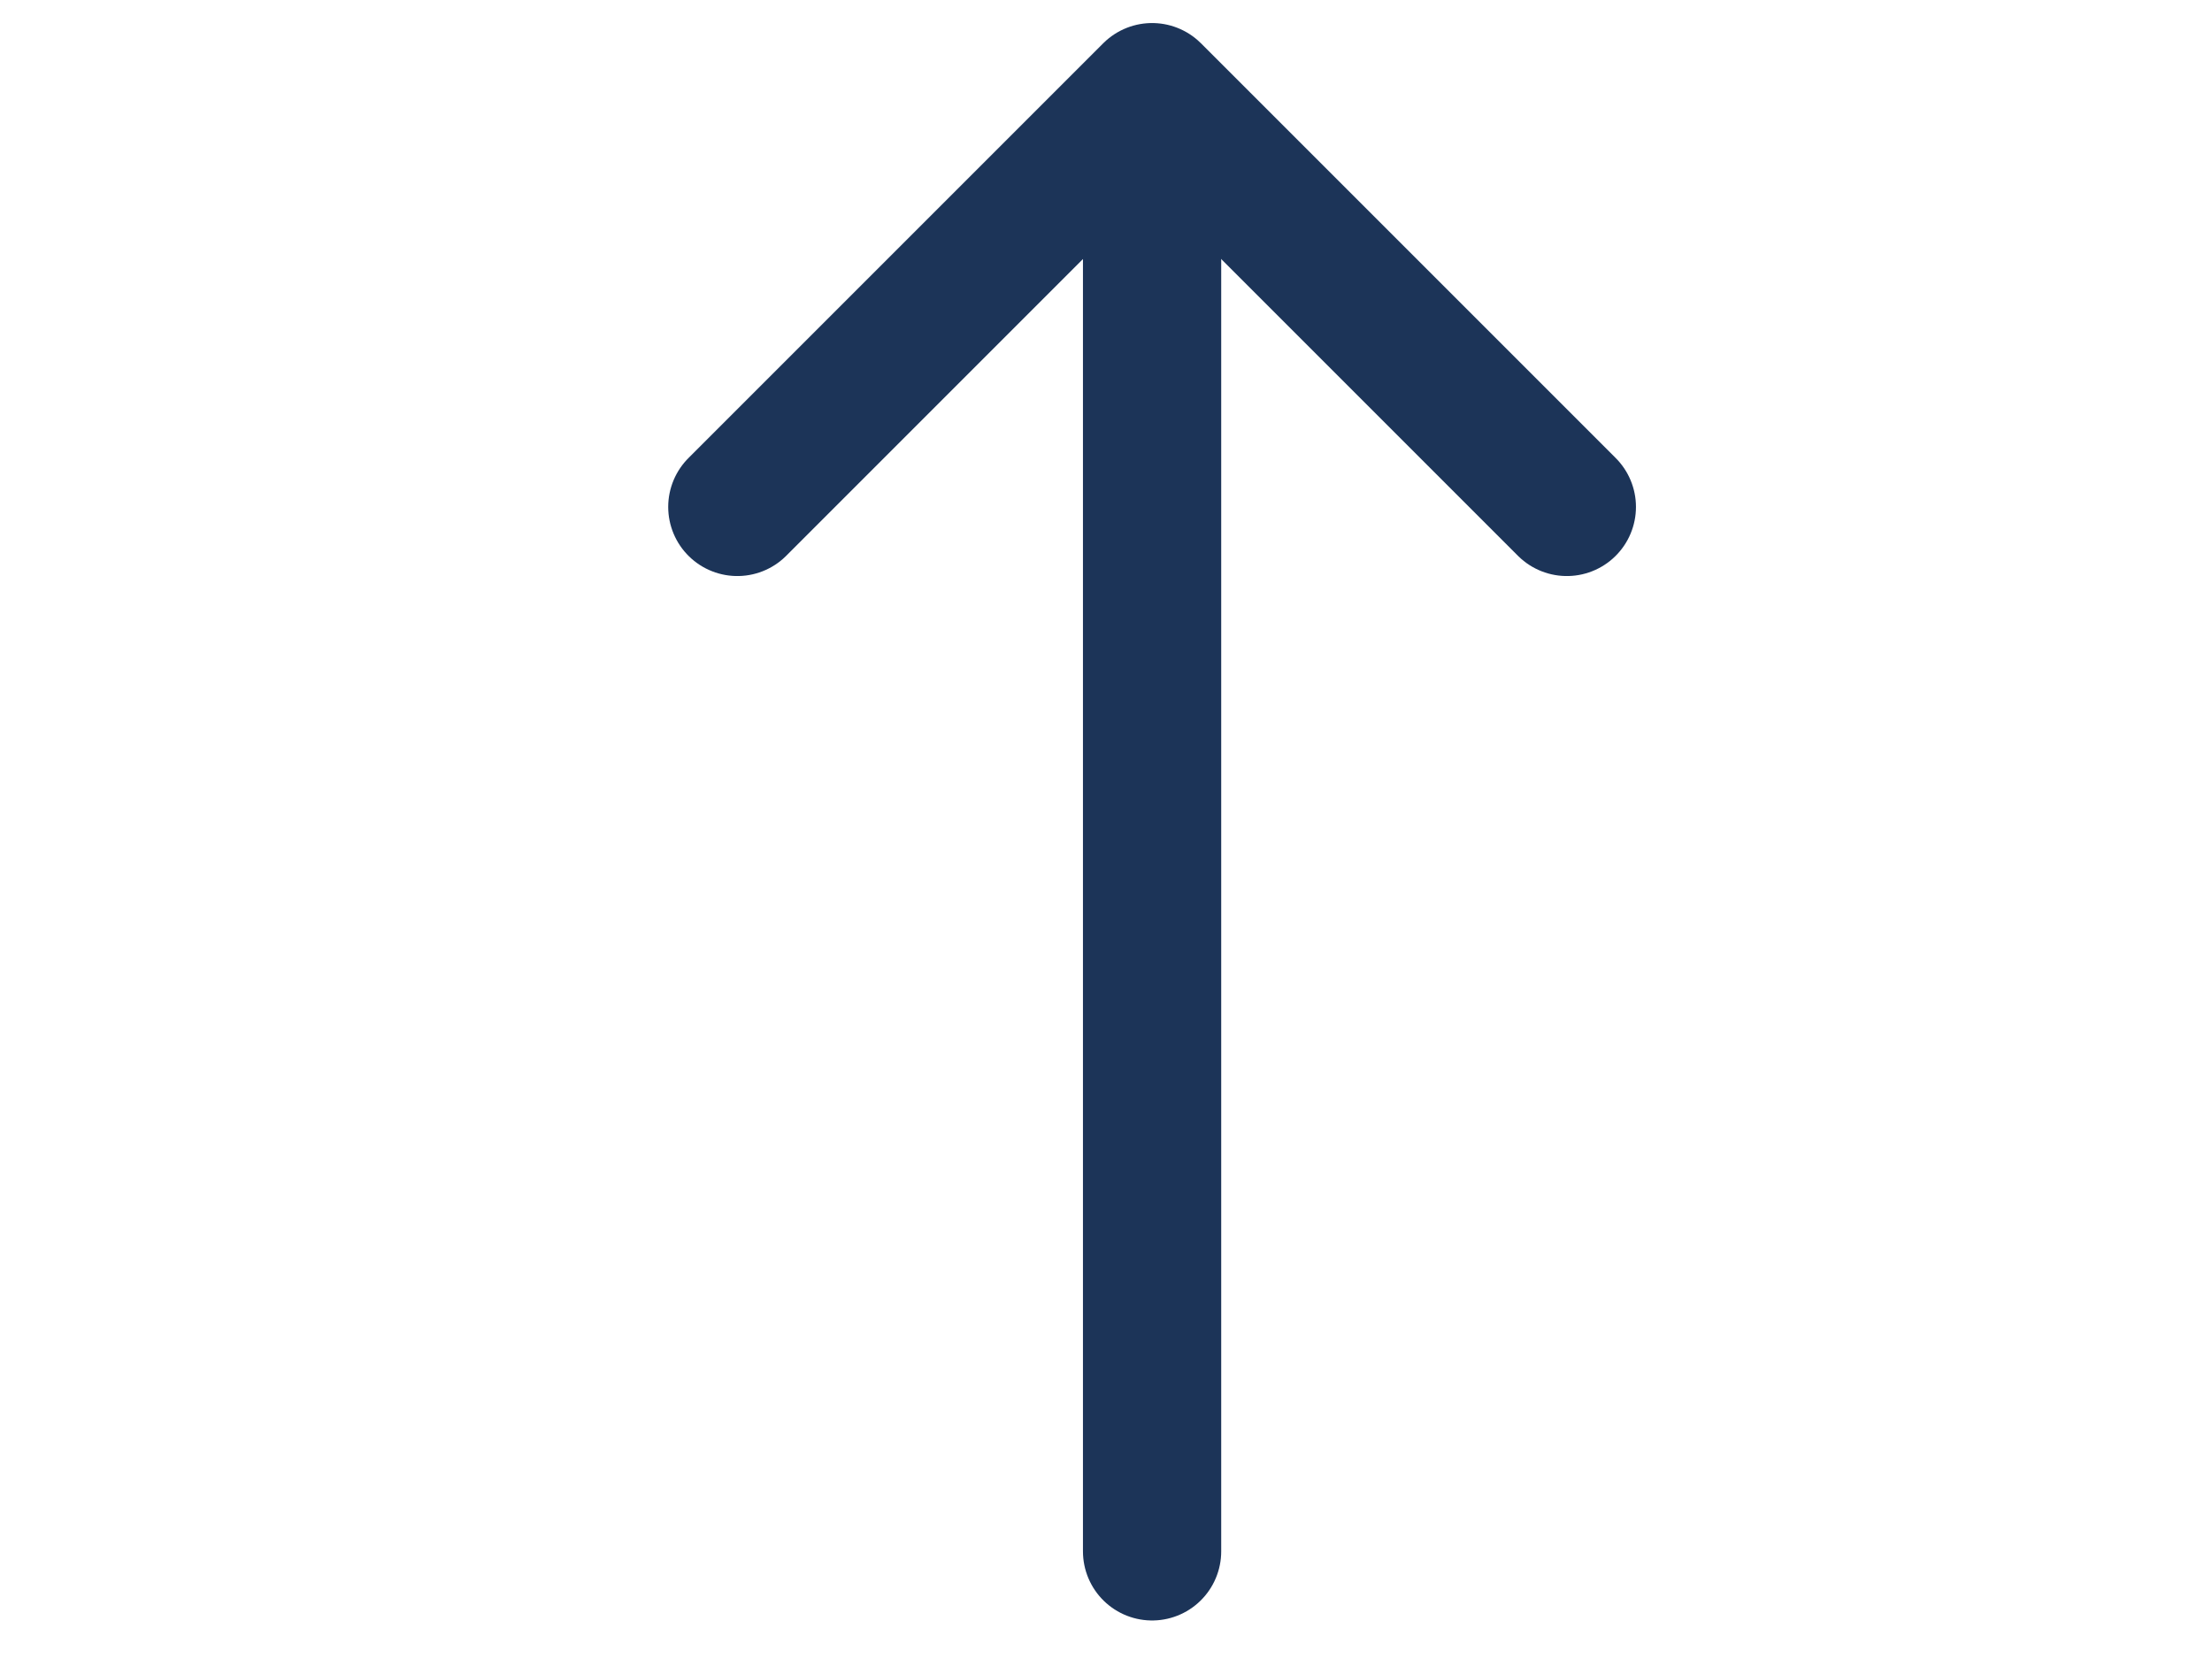<svg width="24" height="18" viewBox="0 0 24 18" fill="none" xmlns="http://www.w3.org/2000/svg">
<path d="M12.5 16.832L12.5 1.832" stroke="#1C3458" stroke-width="1.5" stroke-linecap="round" stroke-linejoin="round"/>
<path d="M8 5.5L12.5 1L17 5.5" stroke="#1C3458" stroke-width="1.5" stroke-linecap="round" stroke-linejoin="round"/>
</svg>
